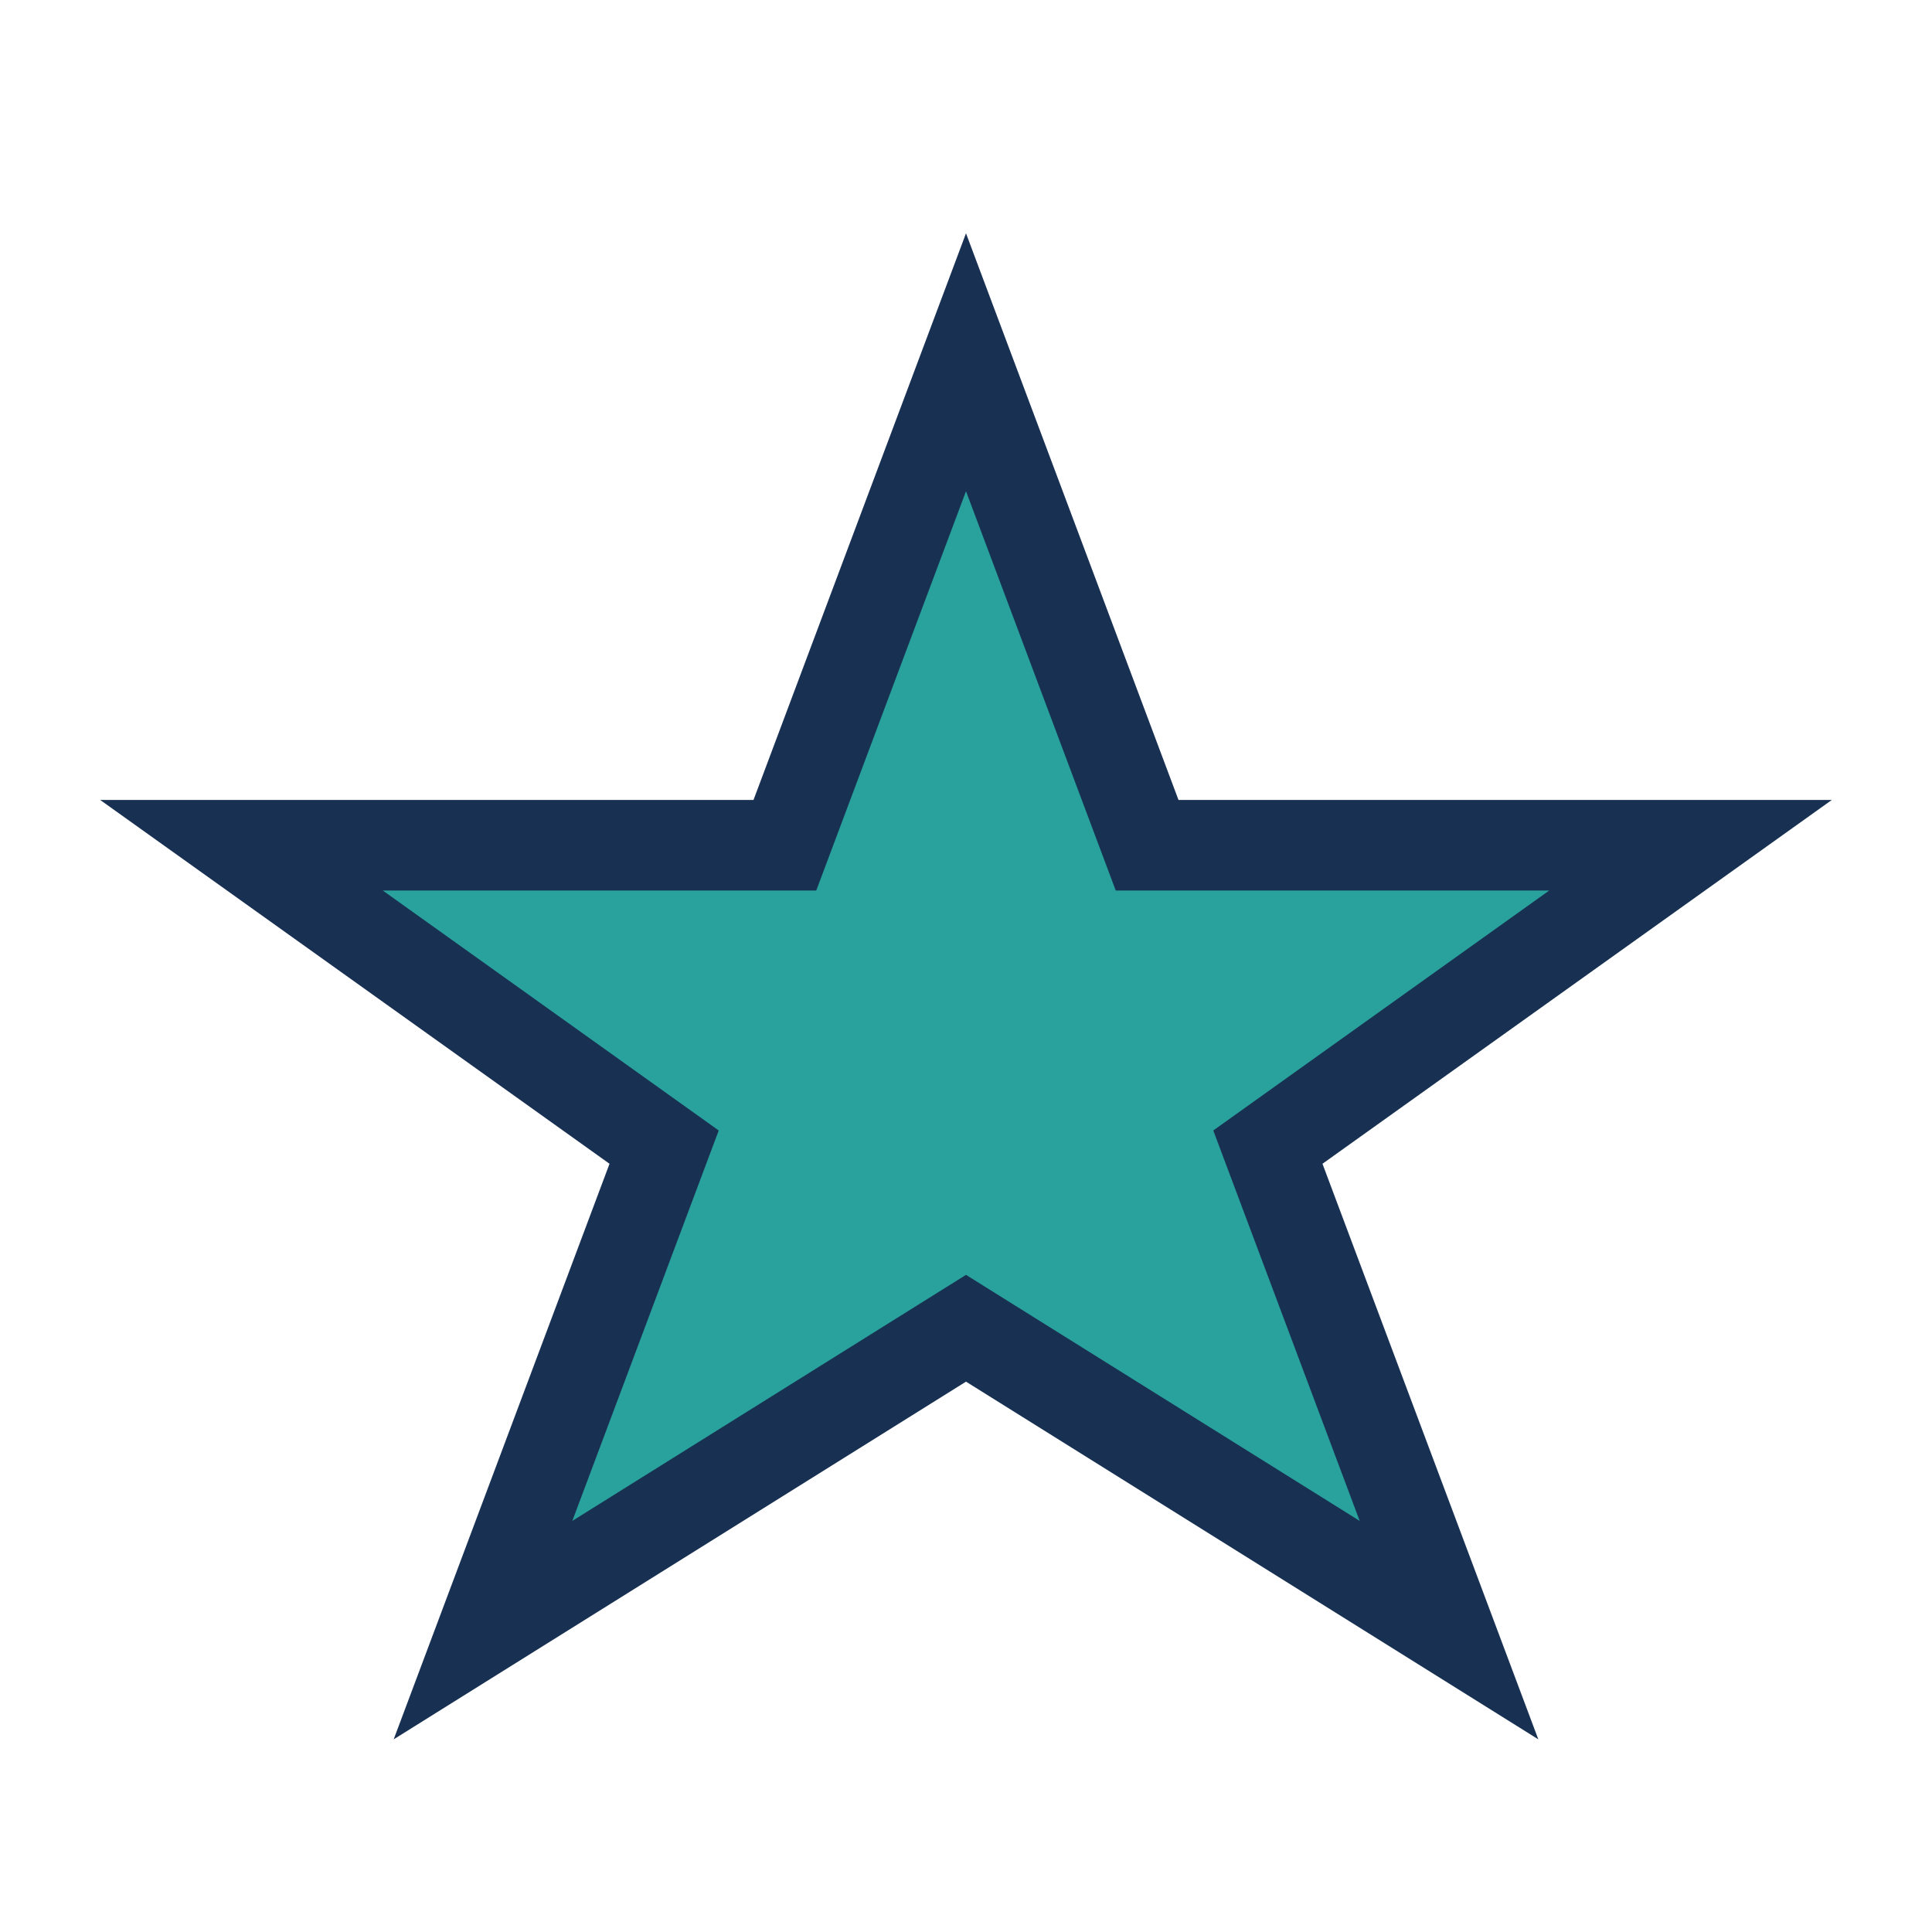 <?xml version="1.0" encoding="UTF-8"?>
<svg xmlns="http://www.w3.org/2000/svg" width="32" height="32" viewBox="0 0 32 32"><polygon points="16,6 19,14 28,14 21,19 24,27 16,22 8,27 11,19 4,14 13,14" fill="#29A19C" stroke="#183153" stroke-width="1.5"/></svg>